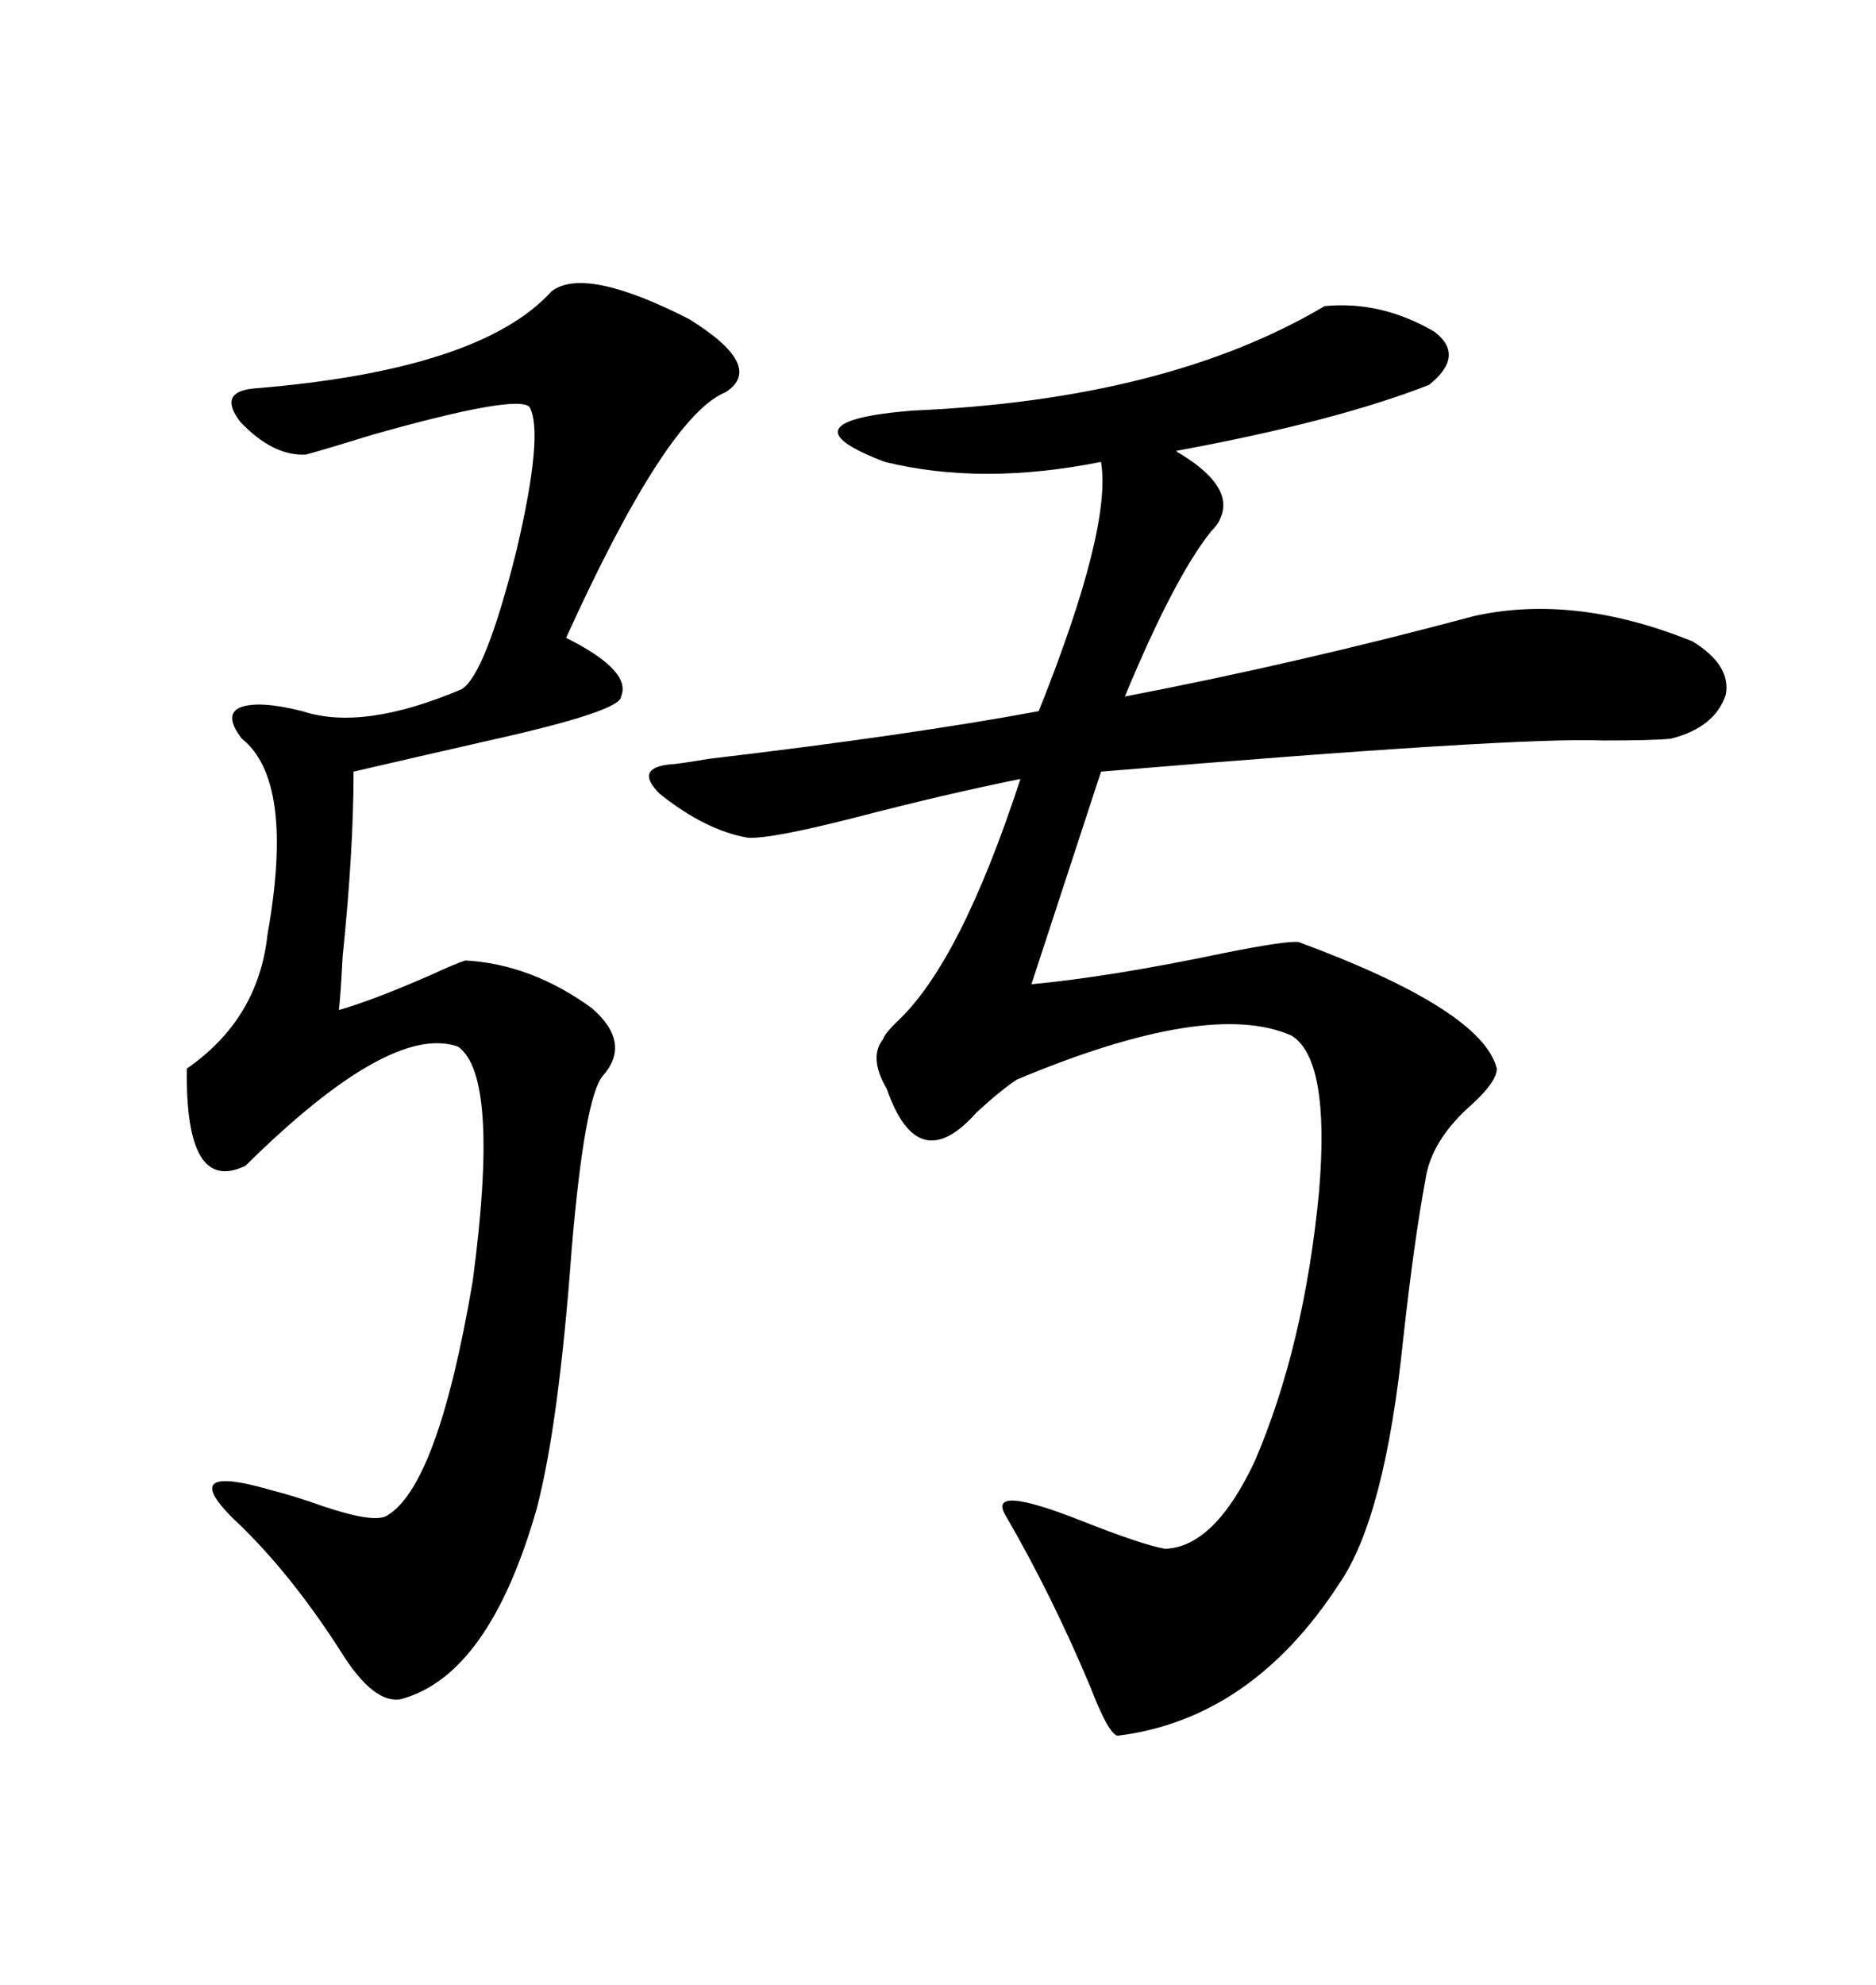<svg xmlns="http://www.w3.org/2000/svg" xmlns:xlink="http://www.w3.org/1999/xlink" width="300" height="317.285"><path d="M211.82 48.93L211.82 48.93Q220.90 48.05 229.39 53.03L229.39 53.03Q234.38 56.84 228.52 61.52L228.52 61.52Q213.57 67.38 188.09 72.07L188.09 72.07Q188.38 72.36 188.96 72.66L188.96 72.66Q197.46 77.93 195.12 82.91L195.12 82.91Q194.82 83.79 193.65 84.96L193.65 84.96Q187.79 92.29 179.88 111.33L179.88 111.33Q207.42 106.05 235.84 98.44L235.84 98.44Q251.95 94.92 270.70 102.54L270.70 102.54Q276.86 106.35 275.98 111.04L275.98 111.04Q274.22 116.31 267.19 118.07L267.19 118.07Q264.55 118.36 256.35 118.36L256.35 118.36Q242.58 117.77 176.07 123.34L176.07 123.34L164.94 157.32Q177.54 156.15 195.70 152.34L195.70 152.34Q205.96 150.29 207.71 150.59L207.71 150.59Q237.01 161.43 239.36 170.80L239.36 170.80Q239.36 172.85 235.55 176.37L235.55 176.37Q228.81 182.23 227.93 188.67L227.93 188.67Q226.17 198.05 224.41 213.87L224.41 213.87Q221.48 242.58 214.16 253.13L214.16 253.13Q200.10 274.80 178.71 277.44L178.71 277.44Q177.25 277.15 174.32 269.53L174.32 269.53Q168.16 254.88 160.84 242.29L160.84 242.29Q157.62 237.01 173.14 243.16L173.14 243.16Q182.81 246.97 186.33 247.56L186.33 247.56Q194.24 247.27 200.68 233.50L200.68 233.50Q208.59 215.04 210.94 190.43L210.94 190.43Q212.70 169.34 206.54 165.53L206.54 165.53Q193.36 159.67 162.60 172.56L162.60 172.56Q159.96 174.32 156.15 177.83L156.15 177.83Q146.78 188.38 141.80 174.02L141.80 174.02Q138.87 169.04 141.21 166.11L141.21 166.11Q141.50 165.23 143.26 163.48L143.26 163.48Q153.52 154.10 163.18 124.51L163.18 124.51Q151.46 126.86 136.82 130.66L136.82 130.66Q123.05 134.18 119.53 133.89L119.53 133.89Q112.79 132.71 105.47 126.86L105.47 126.86Q101.37 122.75 107.23 122.17L107.23 122.17Q108.11 122.17 113.38 121.29L113.38 121.29Q145.61 117.48 166.11 113.67L166.11 113.67Q177.83 84.38 176.07 73.83L176.07 73.83Q157.03 77.64 141.50 73.83L141.50 73.83Q124.51 67.38 145.90 65.63L145.90 65.63Q186.62 63.87 211.82 48.93ZM88.18 46.58L88.18 46.58Q93.46 42.48 110.16 50.98L110.16 50.98Q122.46 58.59 116.02 62.70L116.02 62.70Q106.64 66.50 90.53 101.95L90.53 101.95Q101.07 107.23 99.32 111.33L99.32 111.33Q99.32 113.67 78.22 118.36L78.22 118.36Q65.33 121.29 56.54 123.34L56.54 123.34Q56.54 135.94 54.79 152.93L54.79 152.93Q54.49 158.79 54.20 161.43L54.20 161.43Q59.47 159.96 68.85 155.86L68.85 155.86Q72.66 154.10 74.41 153.52L74.41 153.52Q84.96 154.10 94.63 161.13L94.63 161.13Q101.07 166.70 96.39 171.97L96.39 171.97Q93.46 175.49 91.41 199.80L91.41 199.80Q89.36 227.64 85.84 241.11L85.84 241.11Q78.22 267.77 64.16 271.58L64.16 271.58Q59.77 272.46 54.49 263.96L54.49 263.96Q47.17 252.54 39.26 244.63L39.26 244.63Q38.96 244.34 38.67 244.04L38.67 244.04Q27.25 233.50 43.36 238.18L43.36 238.18Q46.88 239.06 51.86 240.82L51.86 240.82Q59.77 243.46 61.82 242.29L61.82 242.29Q70.02 237.60 75.59 204.79L75.59 204.79Q79.98 171.97 73.24 167.29L73.24 167.29Q62.40 163.48 39.26 186.33L39.26 186.33Q29.59 191.02 29.88 170.80L29.88 170.80Q41.31 162.89 42.77 149.41L42.77 149.41Q47.17 124.80 38.67 118.07L38.67 118.07Q35.74 114.26 38.38 113.09L38.38 113.09Q41.31 111.91 48.34 113.67L48.34 113.67Q58.01 116.89 73.83 110.16L73.83 110.16Q77.64 107.81 82.62 87.89L82.62 87.89Q87.01 69.14 84.67 65.04L84.67 65.04Q82.62 62.99 59.77 69.43L59.77 69.43Q52.15 71.78 48.93 72.66L48.93 72.66Q43.65 72.95 38.38 67.38L38.38 67.38Q34.86 62.70 40.43 62.11L40.43 62.11Q76.76 59.18 88.18 46.58Z"/></svg>